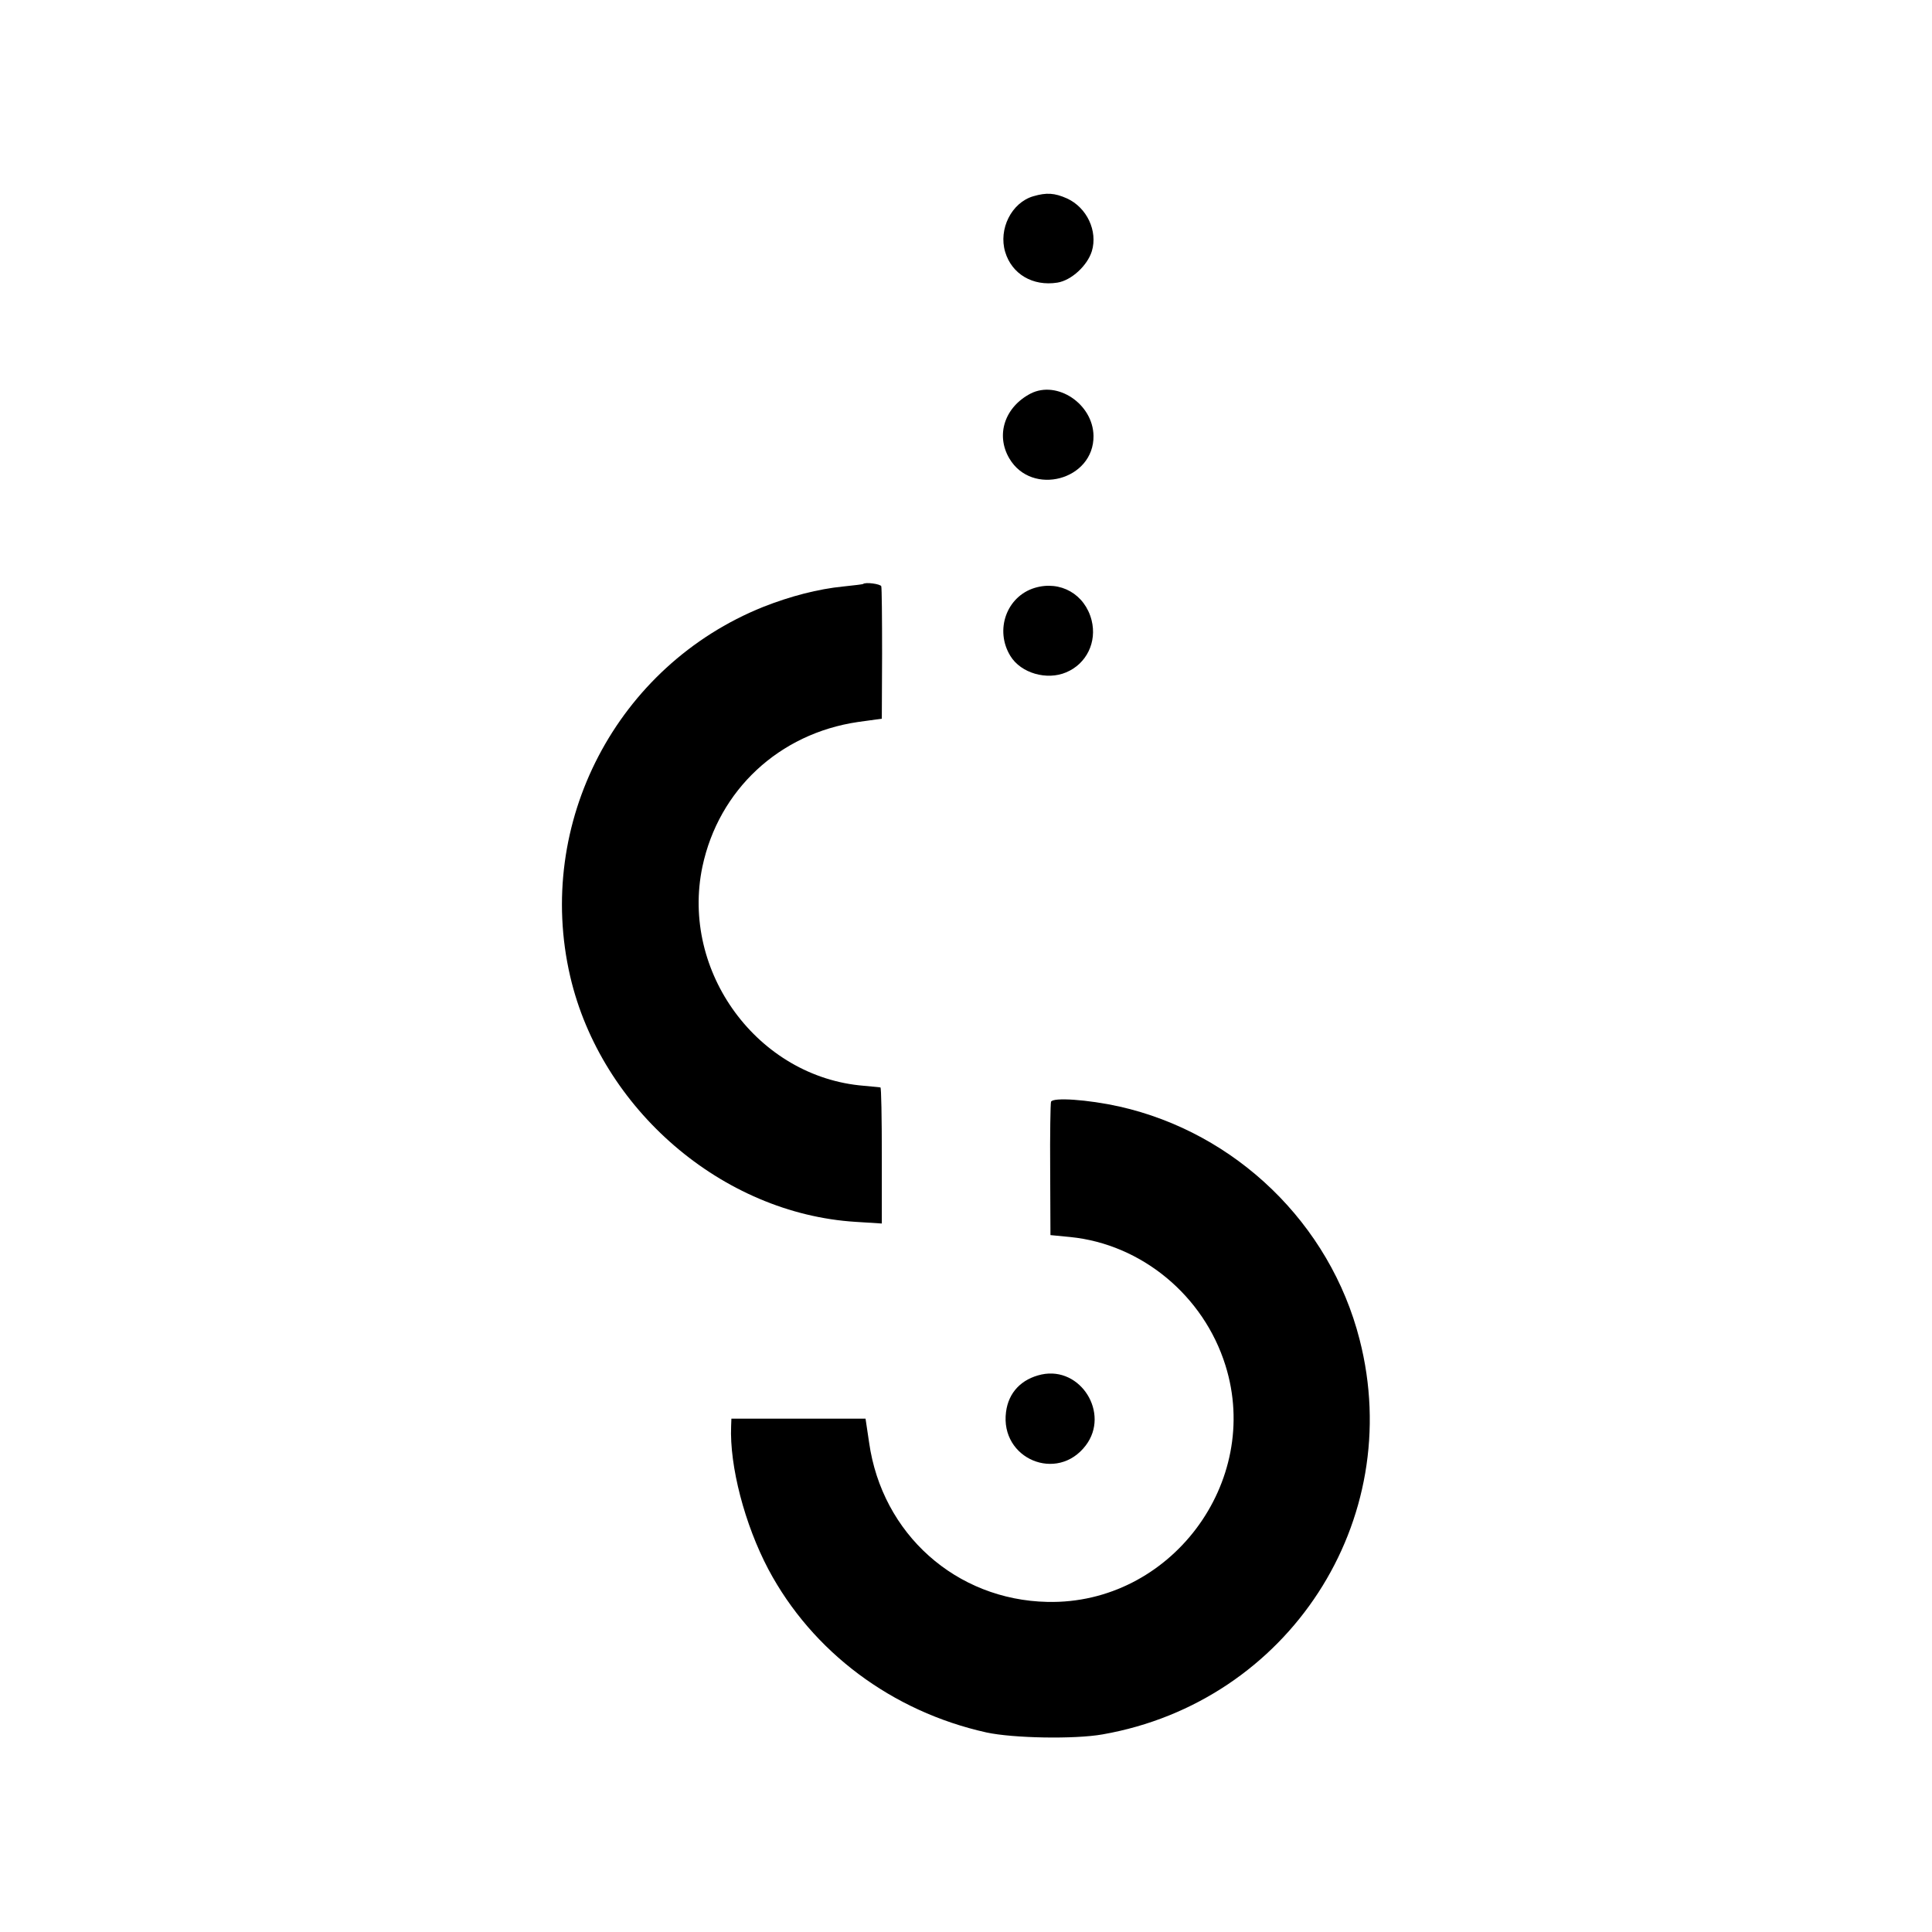 <?xml version="1.0" standalone="no"?>
<!DOCTYPE svg PUBLIC "-//W3C//DTD SVG 20010904//EN"
 "http://www.w3.org/TR/2001/REC-SVG-20010904/DTD/svg10.dtd">
<svg version="1.0" xmlns="http://www.w3.org/2000/svg"
 width="700pt" height="700pt" viewBox="0 0 700 700"
 preserveAspectRatio="xMidYMid meet">
<g transform="translate(0,700) scale(0.1,-0.1)"
fill="#000000" stroke="none">
<path d="M3744 6289 c-79 -23 -127 -119 -102 -202 24 -80 100 -125 189 -111
51 8 109 62 125 114 22 73 -18 158 -90 191 -45 20 -74 22 -122 8z"/>
<path d="M3734 5574 c-94 -49 -127 -150 -77 -235 82 -139 307 -78 305 82 -2
116 -132 202 -228 153z"/>
<path d="M3127 4884 c-1 -1 -33 -5 -72 -9 -91 -9 -191 -35 -290 -74 -530 -213
-828 -783 -699 -1339 112 -481 551 -859 1034 -889 l95 -6 0 247 c0 135 -2 246
-5 246 -3 1 -30 3 -60 6 -384 31 -665 413 -585 794 59 278 278 482 563 524
l87 12 1 235 c0 128 -1 239 -3 245 -3 8 -57 16 -66 8z"/>
<path d="M3749 4870 c-102 -31 -146 -153 -88 -247 38 -62 132 -89 202 -59 74
31 112 110 92 189 -24 94 -113 145 -206 117z"/>
<path d="M3808 3008 c-2 -7 -4 -119 -3 -248 l1 -235 72 -7 c258 -26 483 -212
562 -465 133 -424 -200 -867 -645 -857 -331 7 -599 246 -646 577 l-13 87 -243
0 -243 0 -1 -27 c-6 -145 49 -356 135 -519 159 -299 448 -515 790 -591 97 -21
320 -25 421 -7 673 118 1100 774 931 1431 -107 419 -448 749 -871 844 -113 25
-241 34 -247 17z"/>
<path d="M3774 2020 c-73 -16 -120 -65 -129 -136 -22 -170 186 -257 289 -121
88 116 -18 287 -160 257z"/>
</g>
</svg>
